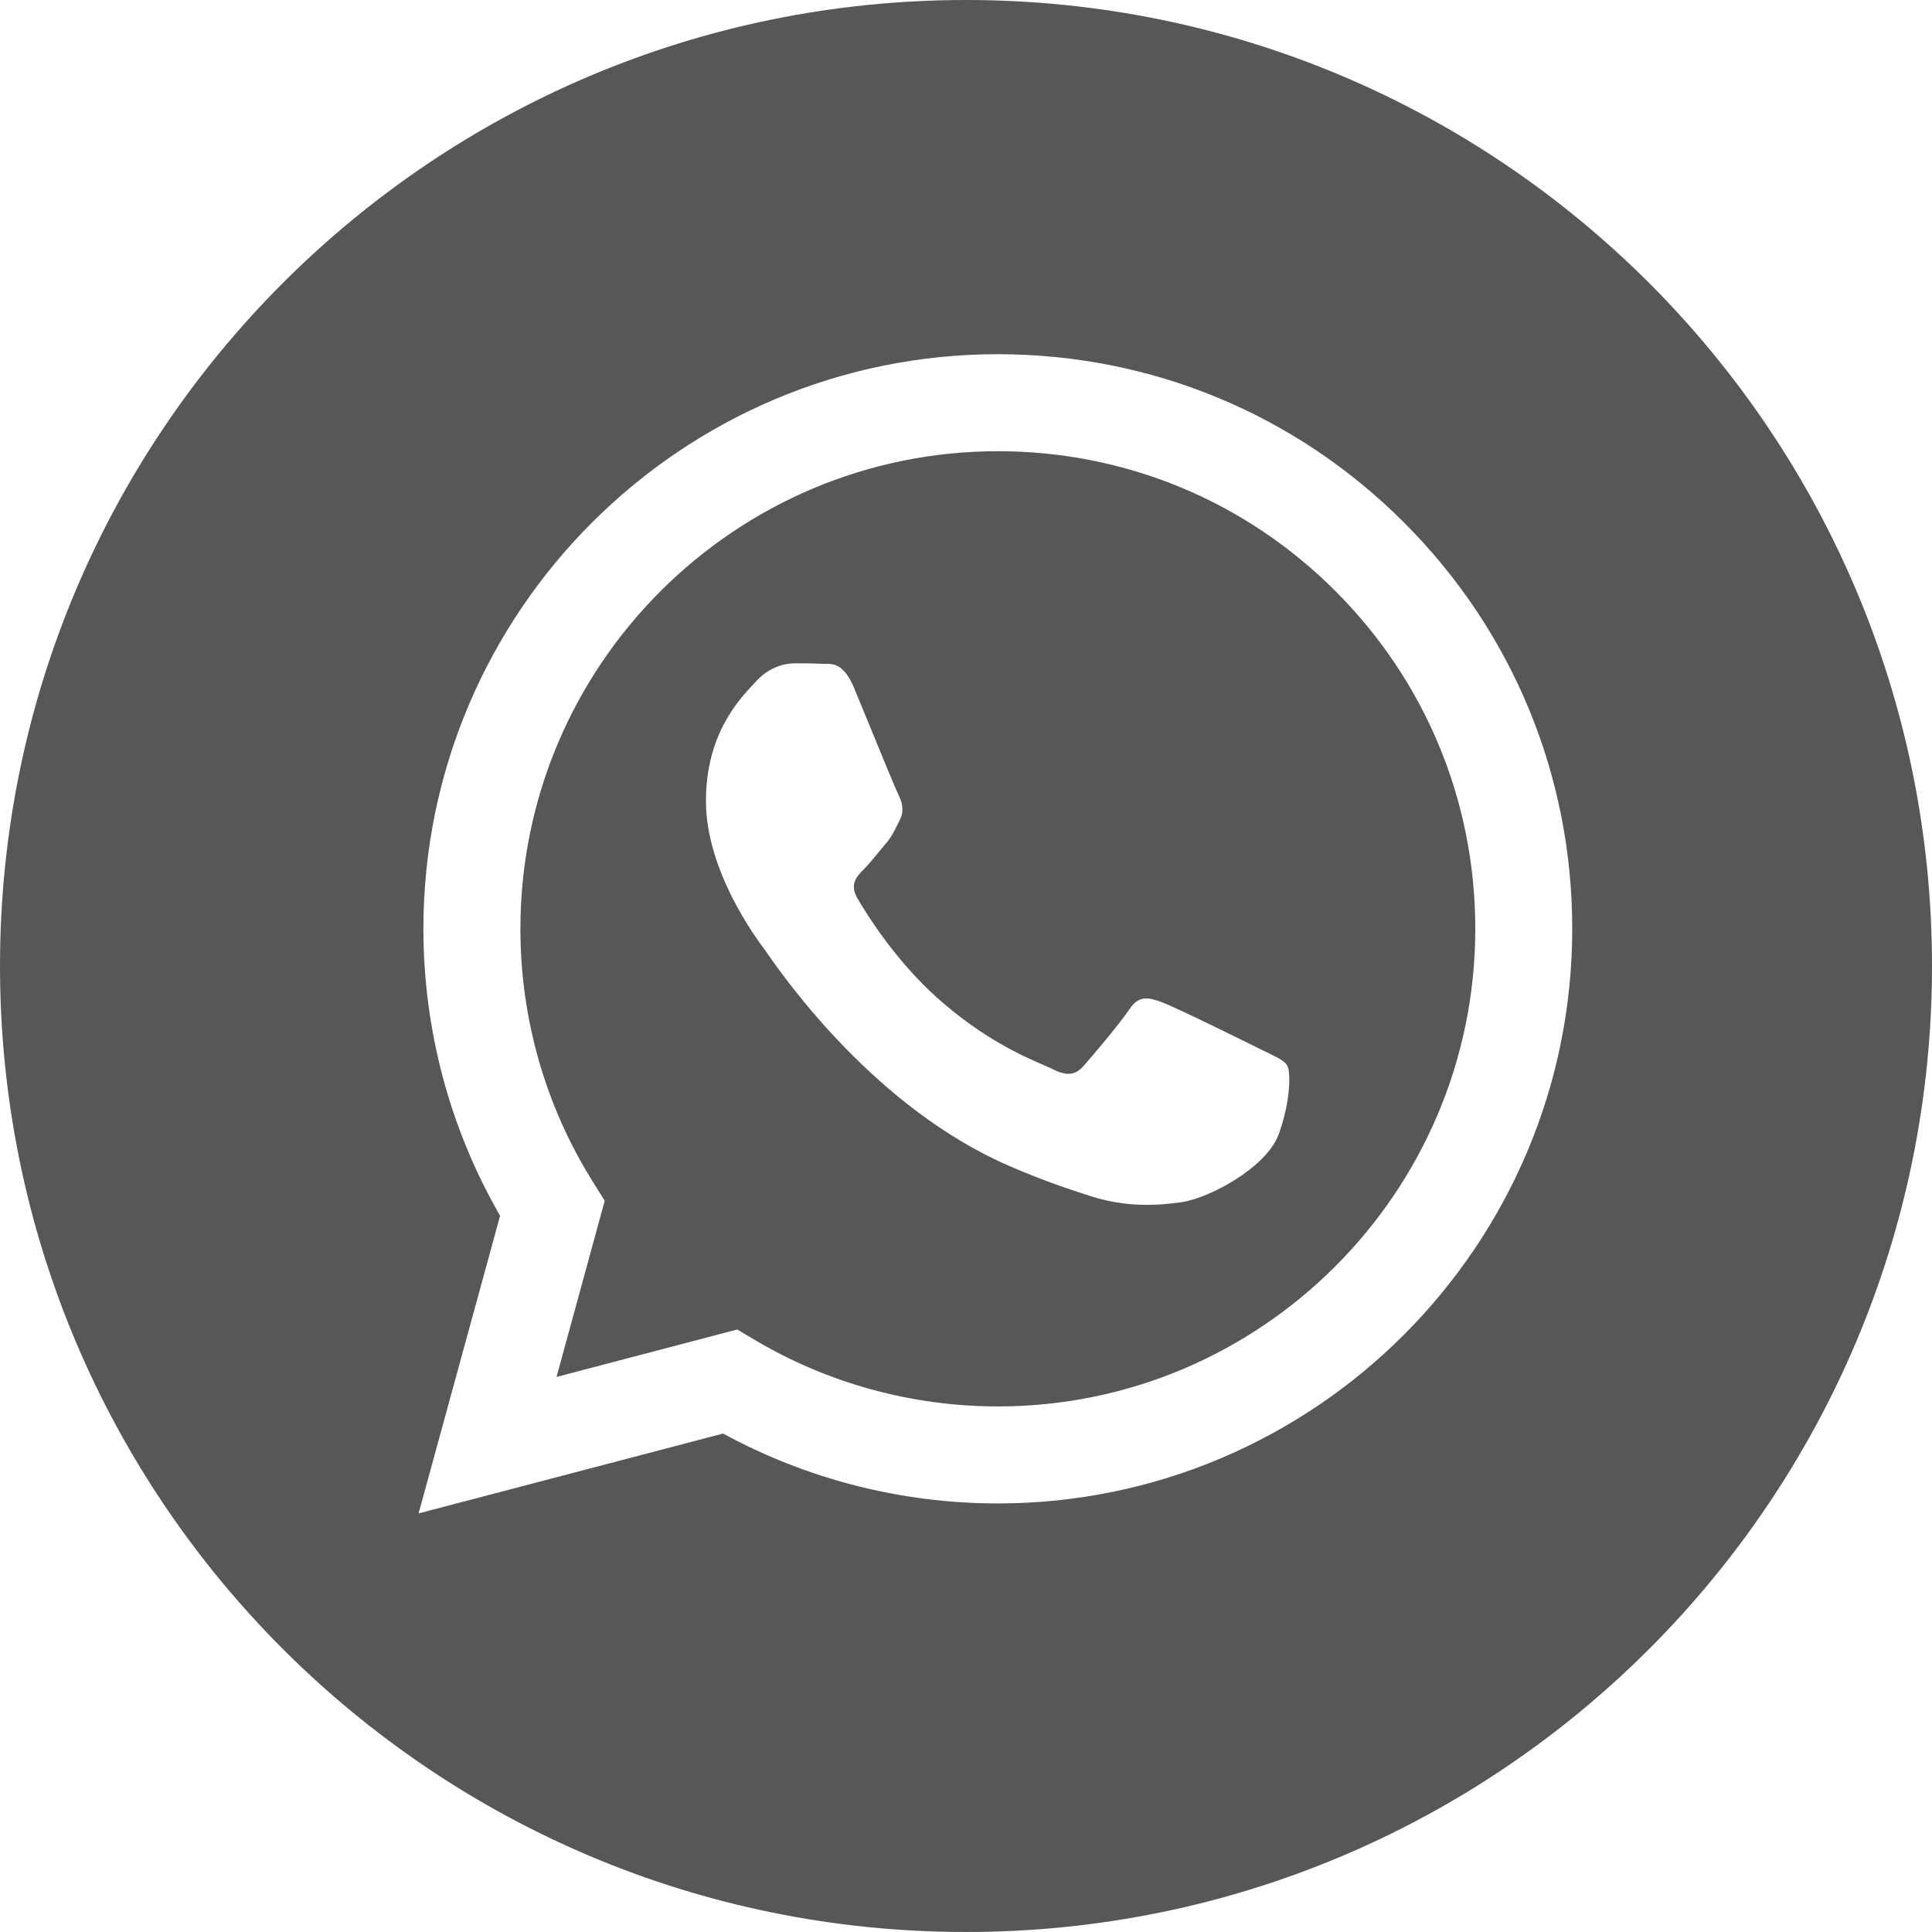 <?xml version="1.0" encoding="UTF-8"?> <svg xmlns="http://www.w3.org/2000/svg" width="33" height="33" viewBox="0 0 33 33" fill="none"> <path fill-rule="evenodd" clip-rule="evenodd" d="M0 16.5C0 25.613 7.387 33 16.5 33C25.613 33 33 25.613 33 16.5C33 7.387 25.613 0 16.5 0C7.387 0 0 7.387 0 16.5ZM26.855 15.868C26.853 21.277 22.453 25.678 17.044 25.68H17.04C15.398 25.679 13.784 25.267 12.351 24.486L7.15 25.85L8.542 20.766C7.683 19.278 7.232 17.59 7.232 15.861C7.234 10.451 11.636 6.05 17.044 6.05C19.668 6.051 22.132 7.073 23.984 8.927C25.837 10.782 26.856 13.247 26.855 15.868Z" fill="#575757"></path> <path fill-rule="evenodd" clip-rule="evenodd" d="M9.506 23.519L12.592 22.709L12.89 22.886C14.142 23.629 15.577 24.022 17.041 24.023H17.044C21.539 24.023 25.197 20.364 25.199 15.868C25.2 13.689 24.352 11.64 22.812 10.098C21.273 8.557 19.225 7.708 17.047 7.707C12.549 7.707 8.891 11.365 8.889 15.861C8.888 17.402 9.319 18.903 10.136 20.201L10.329 20.51L9.506 23.519ZM21.651 17.981C21.822 18.063 21.938 18.119 21.987 18.201C22.048 18.304 22.048 18.795 21.844 19.367C21.64 19.94 20.66 20.463 20.189 20.533C19.767 20.596 19.232 20.622 18.645 20.436C18.289 20.323 17.832 20.172 17.247 19.919C14.949 18.927 13.396 16.7 13.102 16.279C13.082 16.249 13.068 16.228 13.059 16.218L13.057 16.215C12.928 16.042 12.058 14.882 12.058 13.682C12.058 12.552 12.613 11.96 12.868 11.688C12.886 11.669 12.902 11.652 12.916 11.636C13.141 11.391 13.407 11.33 13.57 11.33C13.734 11.33 13.897 11.331 14.04 11.338C14.058 11.339 14.076 11.339 14.095 11.339C14.238 11.338 14.416 11.337 14.592 11.759C14.659 11.922 14.758 12.162 14.862 12.416C15.073 12.93 15.306 13.497 15.348 13.579C15.409 13.702 15.45 13.845 15.368 14.009C15.356 14.034 15.344 14.057 15.333 14.079C15.272 14.204 15.227 14.296 15.123 14.418C15.082 14.466 15.04 14.517 14.997 14.569C14.913 14.672 14.828 14.774 14.755 14.848C14.632 14.97 14.505 15.102 14.648 15.348C14.79 15.593 15.283 16.396 16.011 17.046C16.795 17.745 17.476 18.04 17.821 18.19C17.888 18.219 17.943 18.243 17.983 18.263C18.228 18.386 18.371 18.365 18.514 18.201C18.657 18.038 19.127 17.486 19.29 17.24C19.454 16.995 19.617 17.036 19.842 17.117C20.067 17.199 21.272 17.792 21.517 17.915C21.565 17.939 21.61 17.961 21.651 17.981Z" fill="#575757"></path> </svg> 